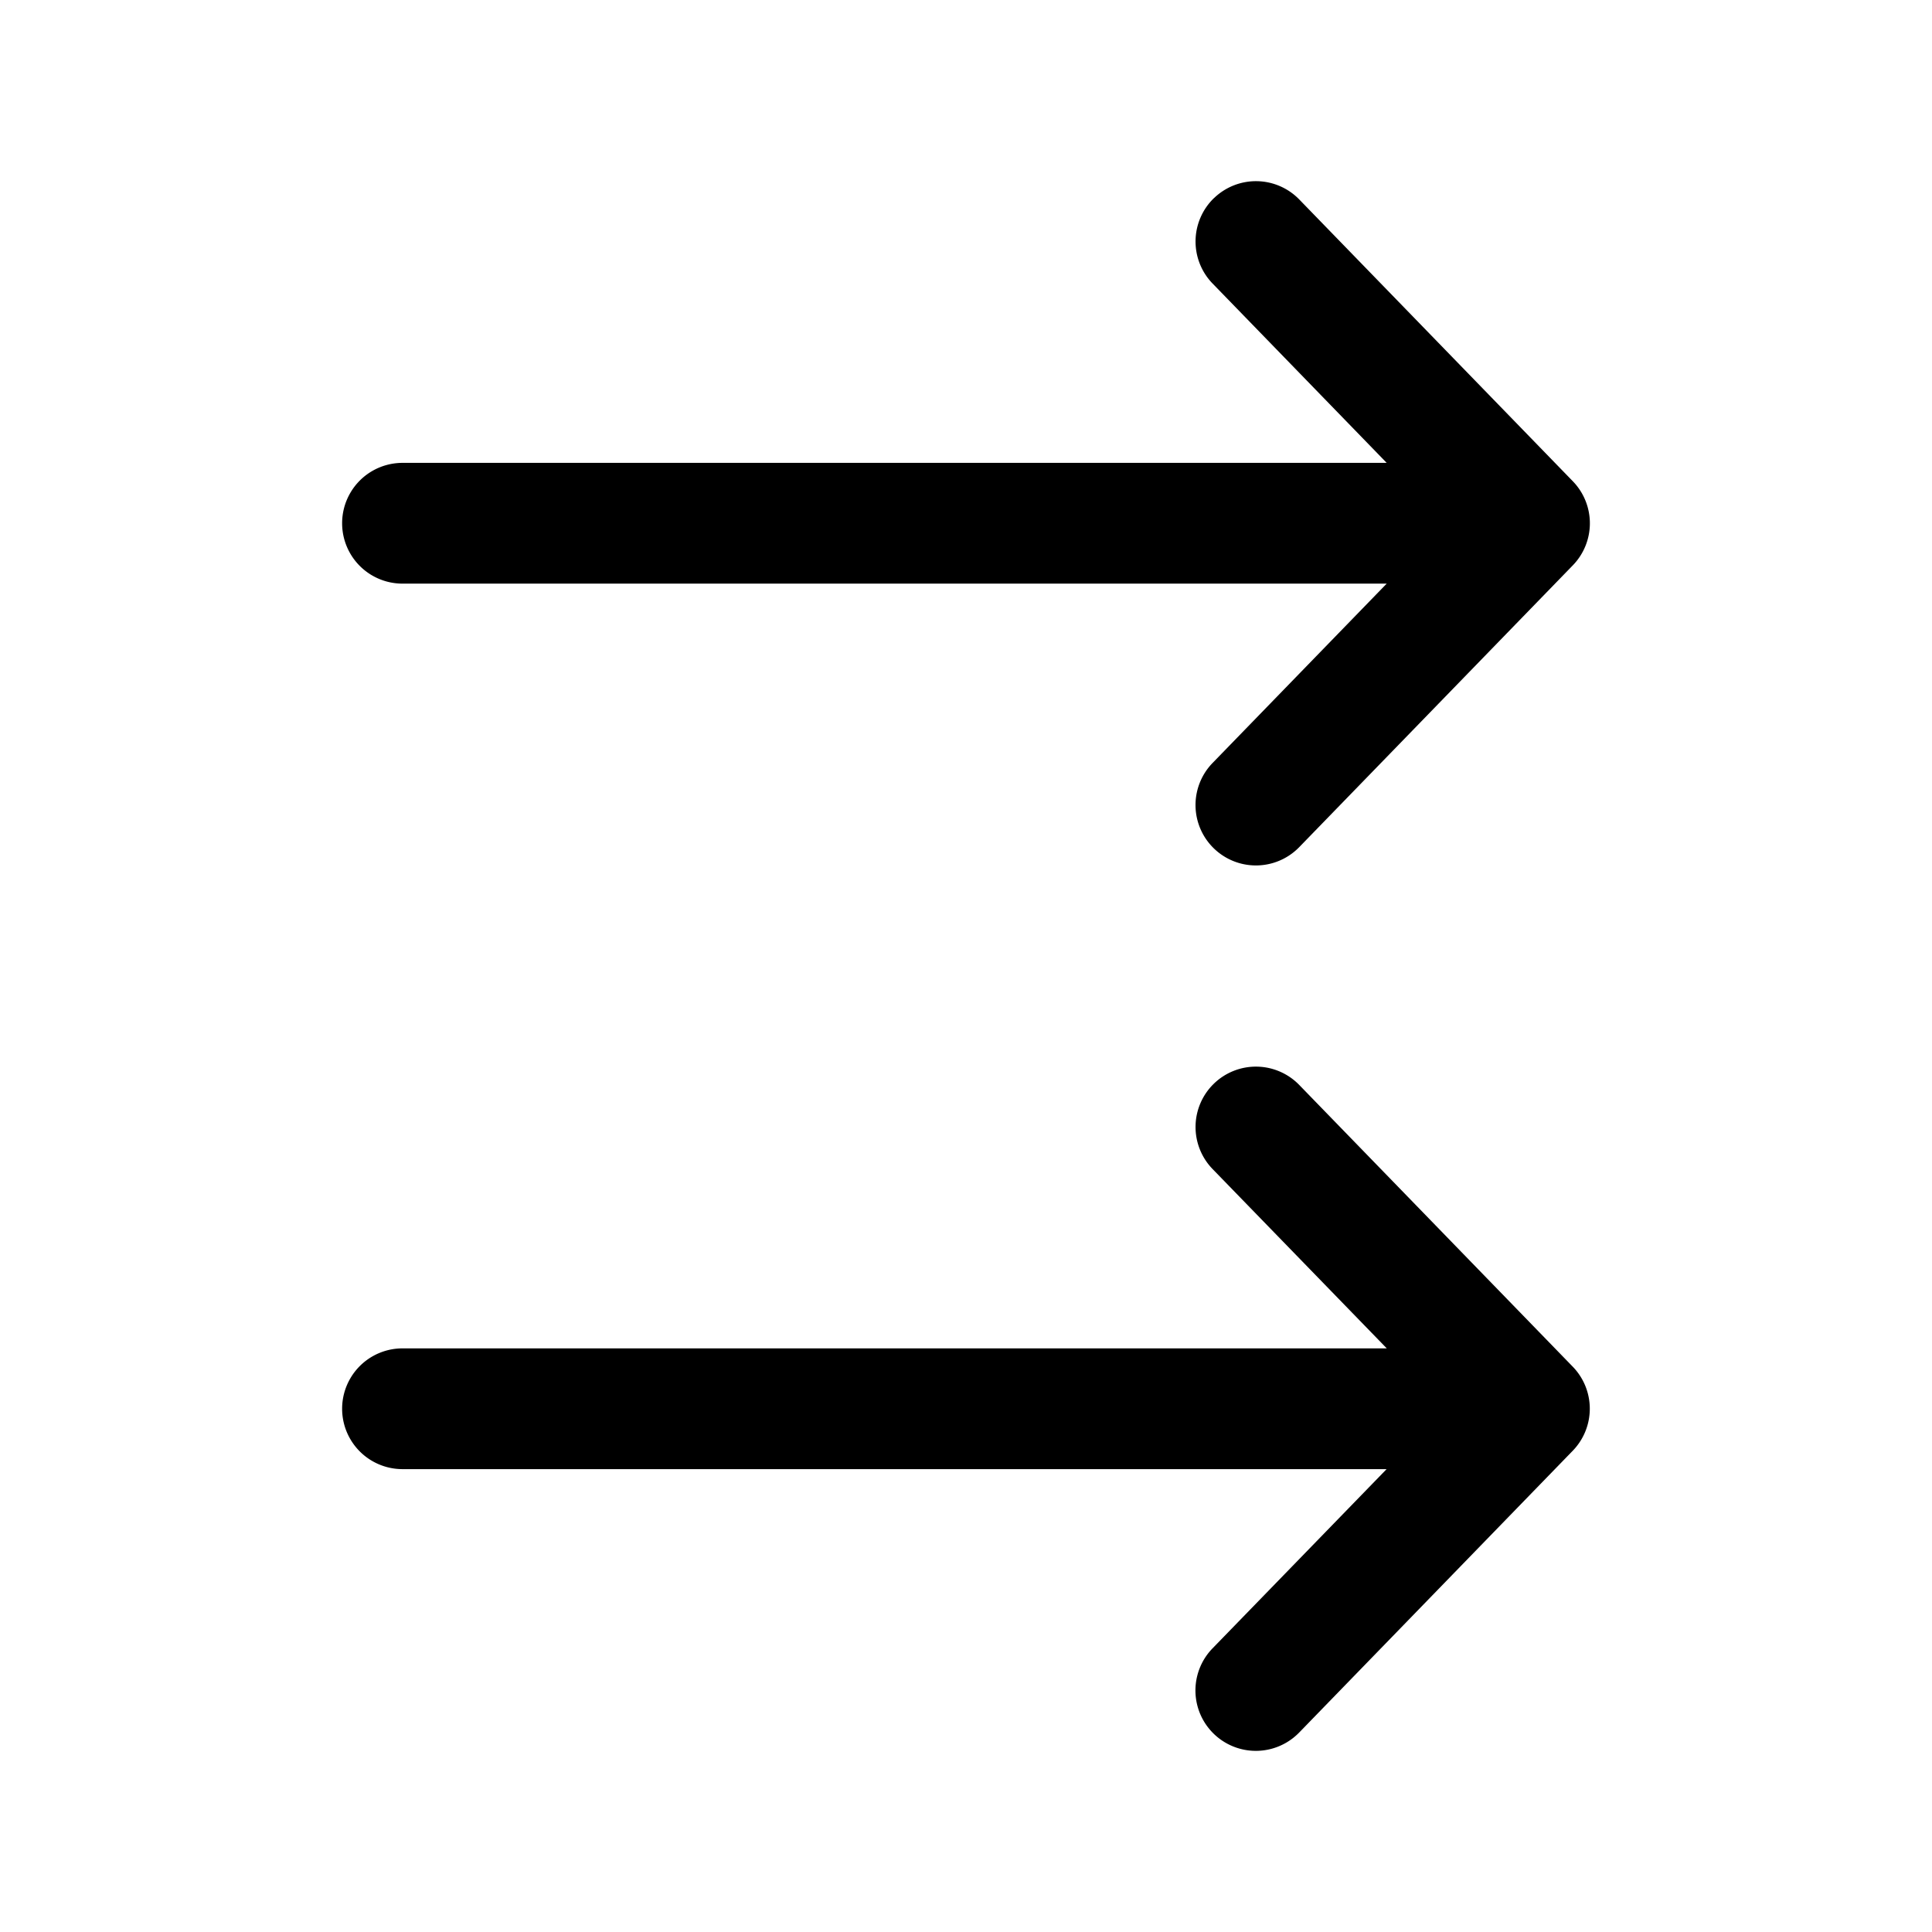 <?xml version="1.0" encoding="iso-8859-1"?>
<!-- Generator: www.svgicons.com -->
<svg xmlns="http://www.w3.org/2000/svg" width="800" height="800" viewBox="0 0 24 24">
<path fill="currentColor" fill-rule="evenodd" d="M15.08 2.462a.75.75 0 0 1 1.06.016l3.398 3.5a.75.75 0 0 1 0 1.045l-3.398 3.5a.75.75 0 1 1-1.077-1.045l2.163-2.228H5a.75.75 0 0 1 0-1.5h12.226l-2.162-2.227a.75.75 0 0 1 .015-1.061m0 11a.75.75 0 0 1 1.06.015l3.398 3.5a.75.75 0 0 1 0 1.045l-3.398 3.5a.75.75 0 1 1-1.077-1.045l2.163-2.227H5a.75.75 0 0 1 0-1.5h12.227l-2.164-2.228a.75.75 0 0 1 .016-1.06" clip-rule="evenodd"/>
</svg>